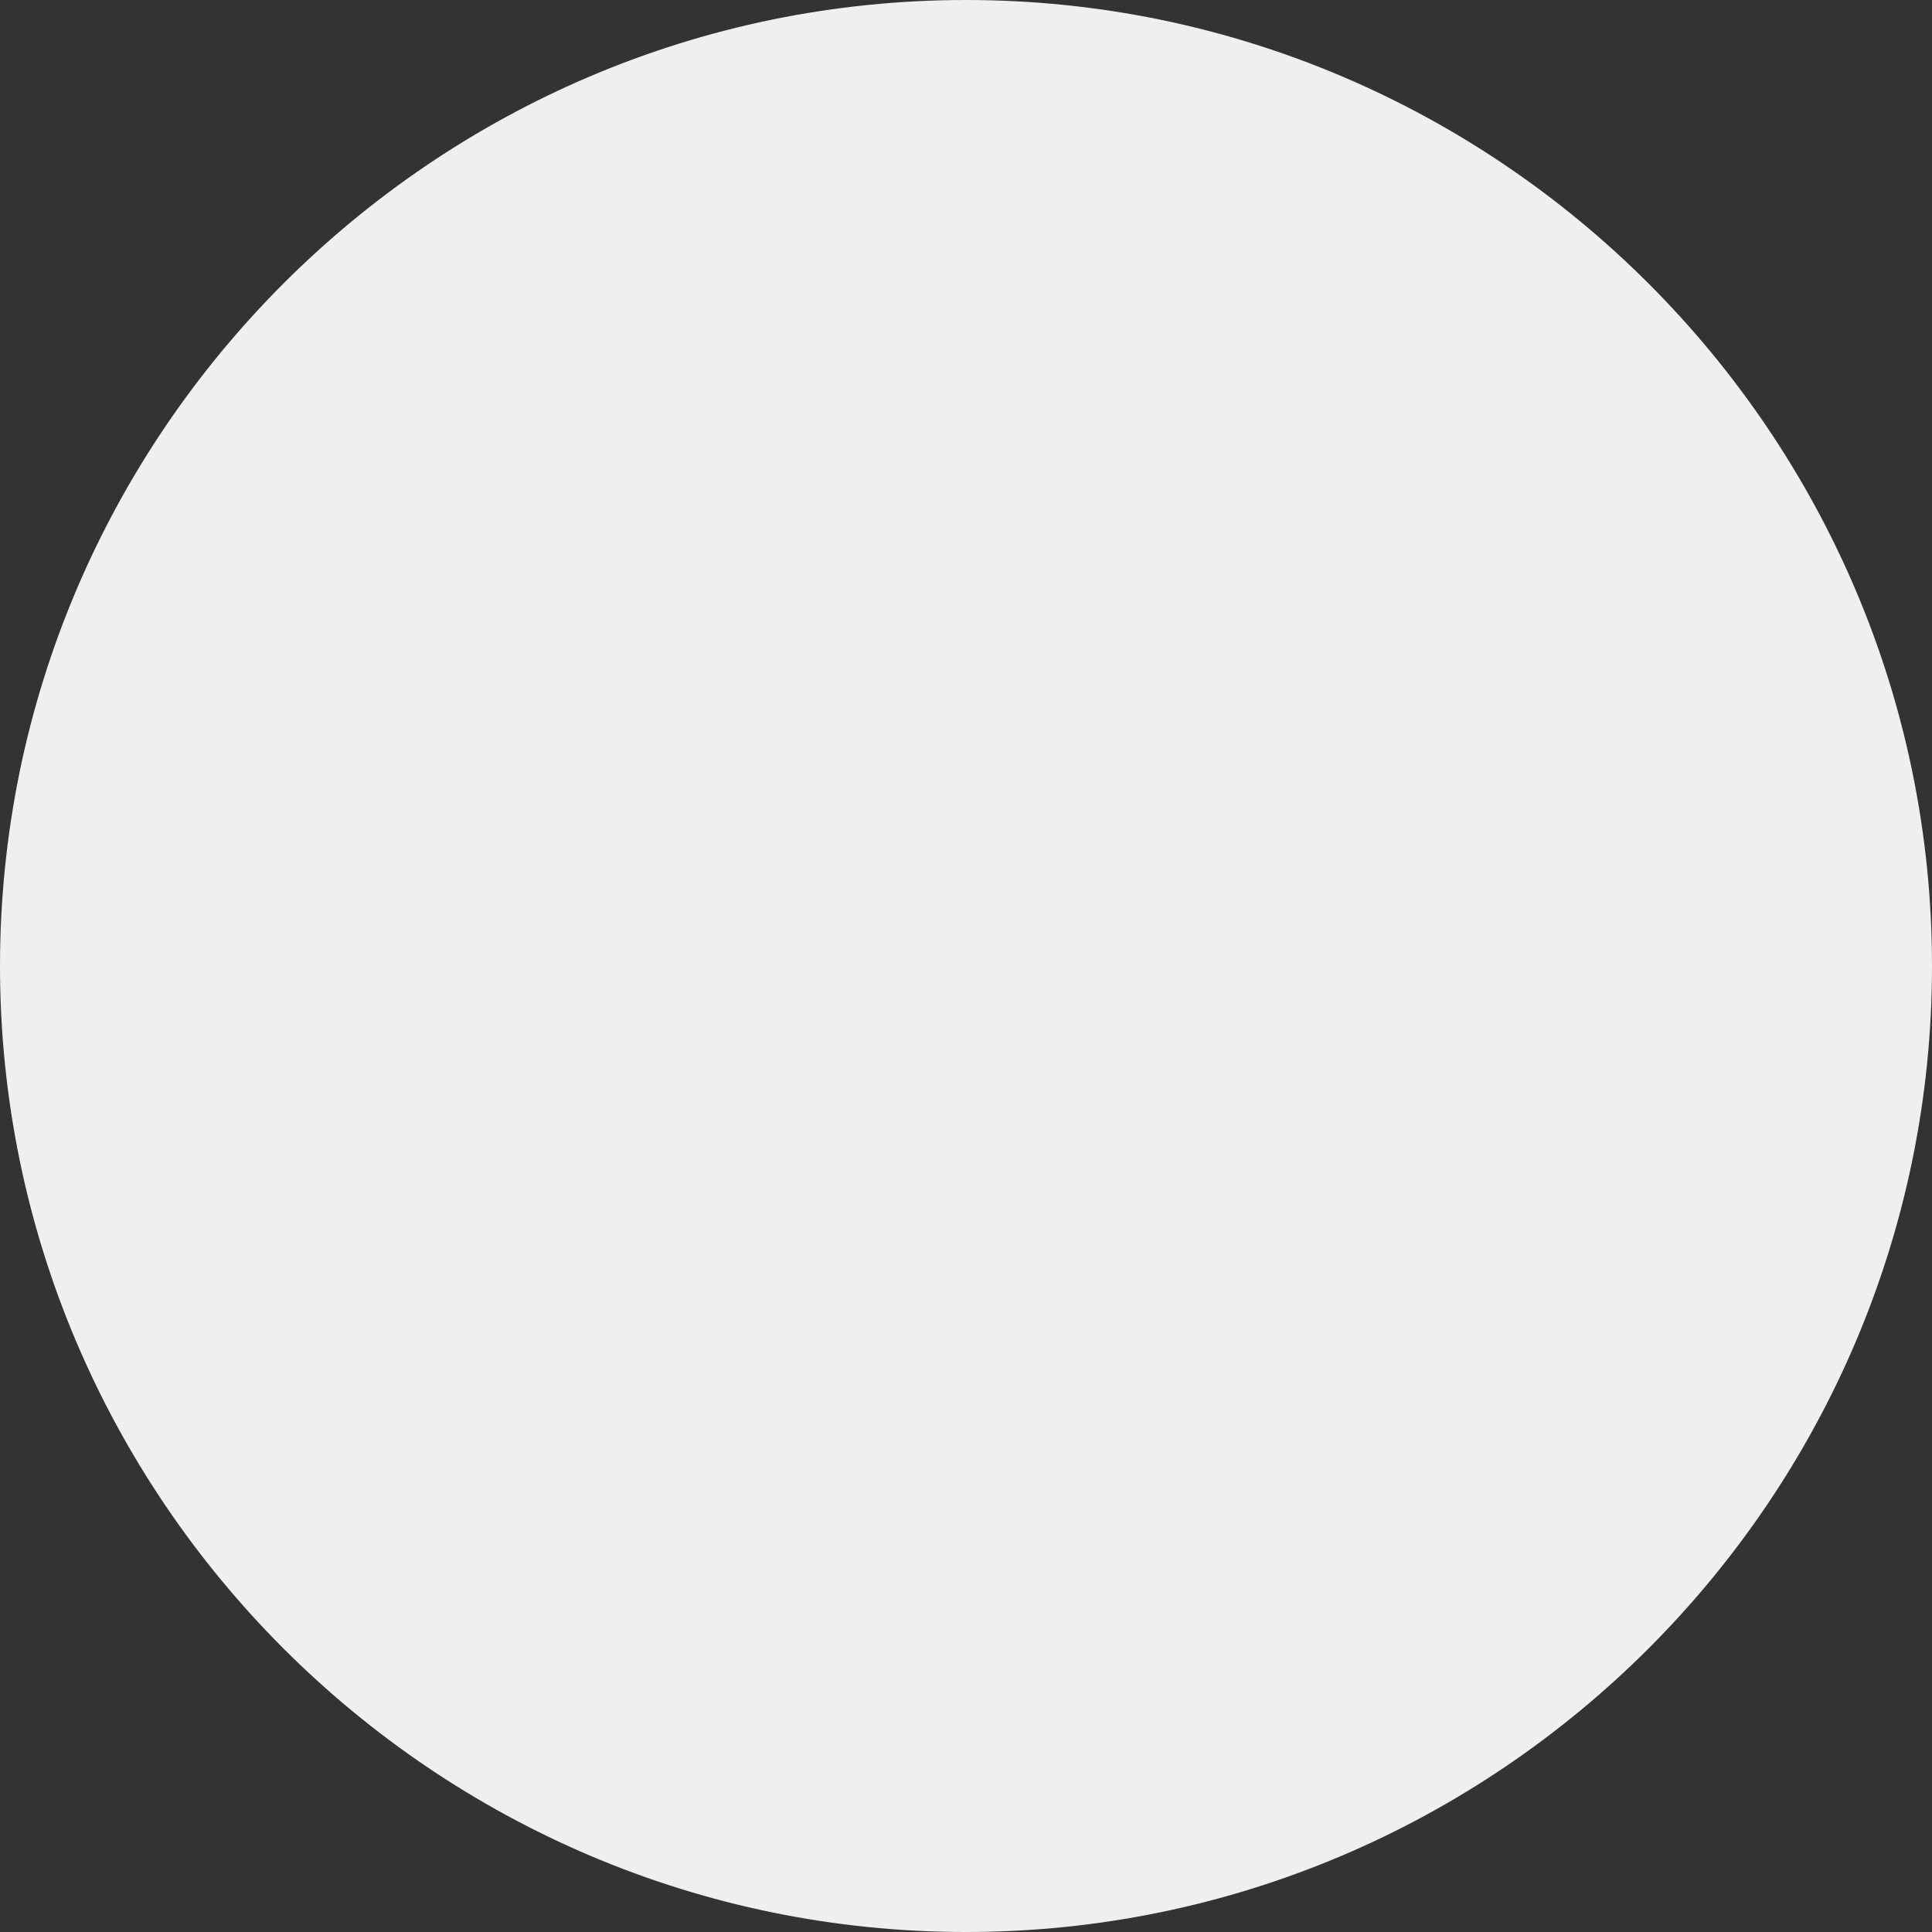 <svg xmlns="http://www.w3.org/2000/svg" width="18" height="18" viewBox="0 0 18 18" fill="none"><rect x="0" y="0" width="18" height="18" fill="#333333" stroke="none"/><path fill-rule="evenodd" clip-rule="evenodd" d="M9 18C13.957 18 18 13.957 18 9C18 4.043 13.957 0 9 0C4.043 0 0 4.043 0 9C0 13.957 4.043 18 9 18ZM11.475 3.048L12.456 0.687L11.475 3.048ZM14.98 6.55L17.343 5.575L14.98 6.55ZM14.982 11.505L17.343 12.486L14.982 11.505ZM11.48 15.011L12.456 17.374L11.48 15.011ZM6.525 15.013L5.544 17.374L6.525 15.013ZM3.02 11.511L0.657 12.486L3.02 11.511ZM3.017 6.556L0.657 5.575L3.017 6.556ZM6.519 3.05L5.544 0.688L6.519 3.05Z" fill="#EFEFEF"></path></svg>